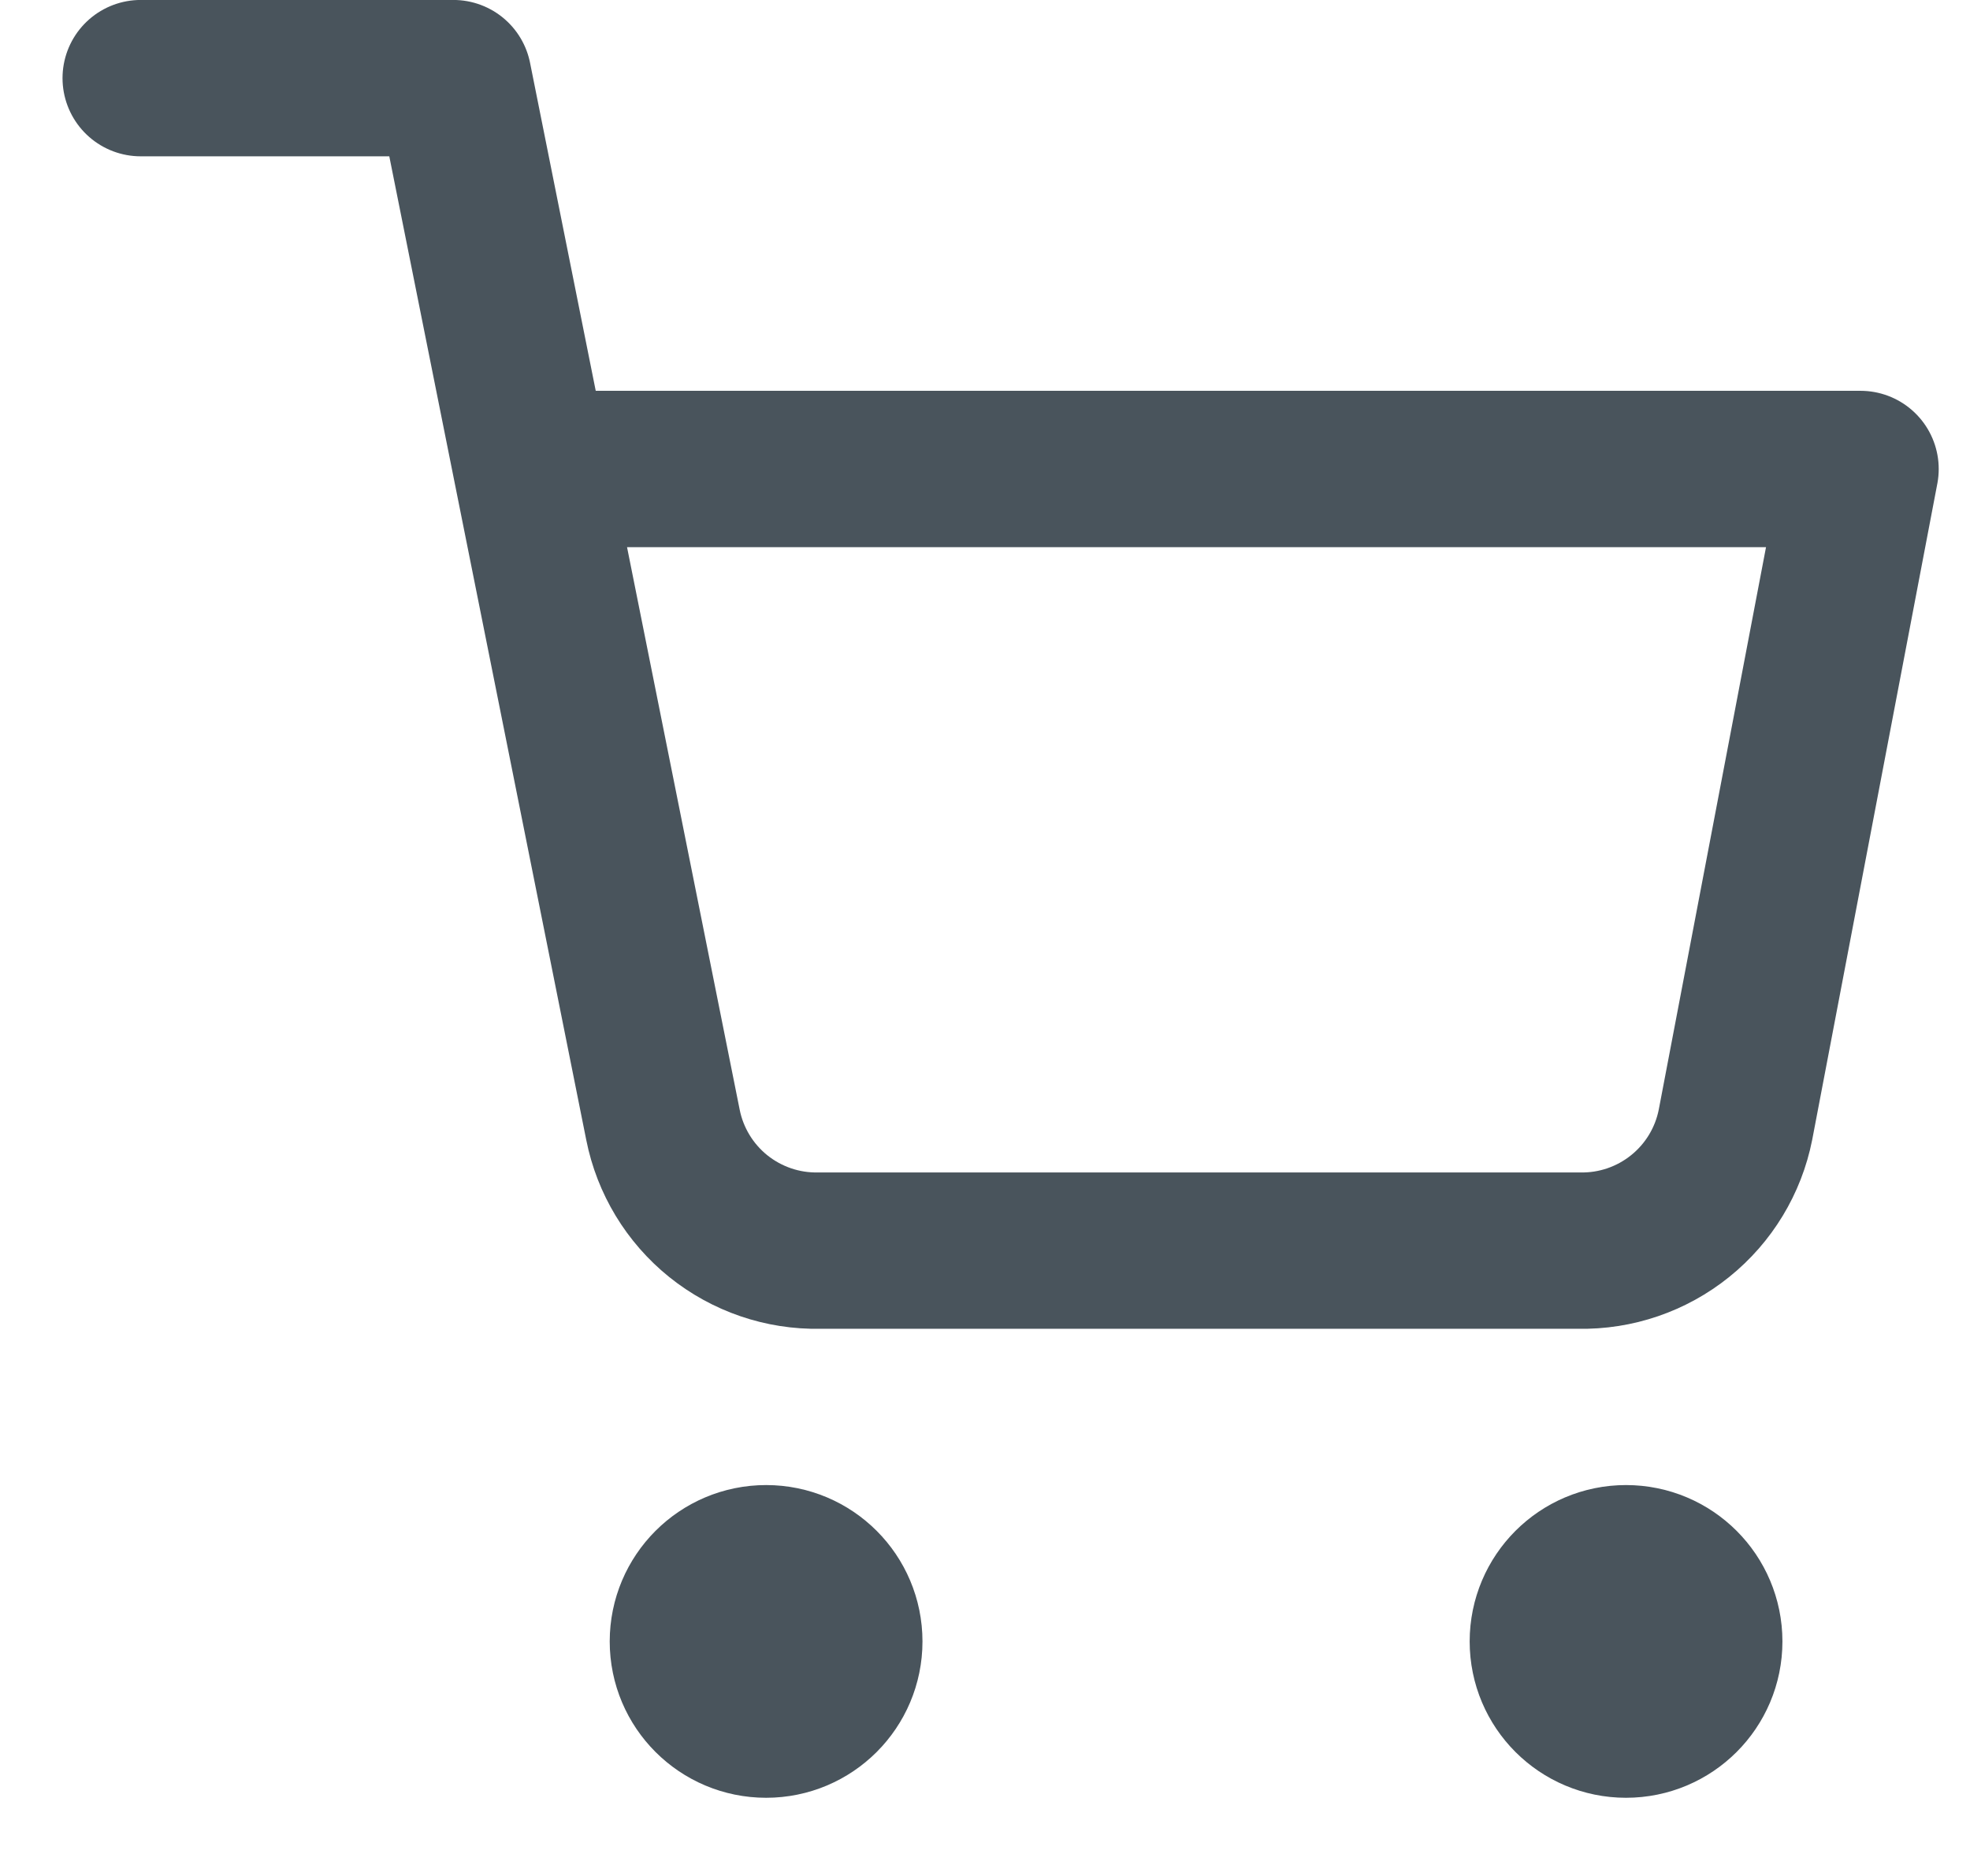 <svg width="21" height="20" viewBox="0 0 21 20" fill="none" xmlns="http://www.w3.org/2000/svg">
<path d="M1.5 0.833H4.833L7.067 11.991C7.143 12.375 7.352 12.72 7.656 12.965C7.961 13.21 8.342 13.341 8.733 13.333H16.833C17.224 13.341 17.606 13.21 17.91 12.965C18.215 12.72 18.424 12.375 18.5 11.991L19.833 5H5.667M9 17.5C9 17.96 8.627 18.333 8.167 18.333C7.706 18.333 7.333 17.96 7.333 17.5C7.333 17.039 7.706 16.666 8.167 16.666C8.627 16.666 9 17.039 9 17.5ZM18.167 17.5C18.167 17.96 17.794 18.333 17.333 18.333C16.873 18.333 16.5 17.96 16.5 17.5C16.5 17.039 16.873 16.666 17.333 16.666C17.794 16.666 18.167 17.039 18.167 17.5Z" stroke="#49545C" stroke-width="1.667" stroke-linecap="round" stroke-linejoin="round"/>
</svg>